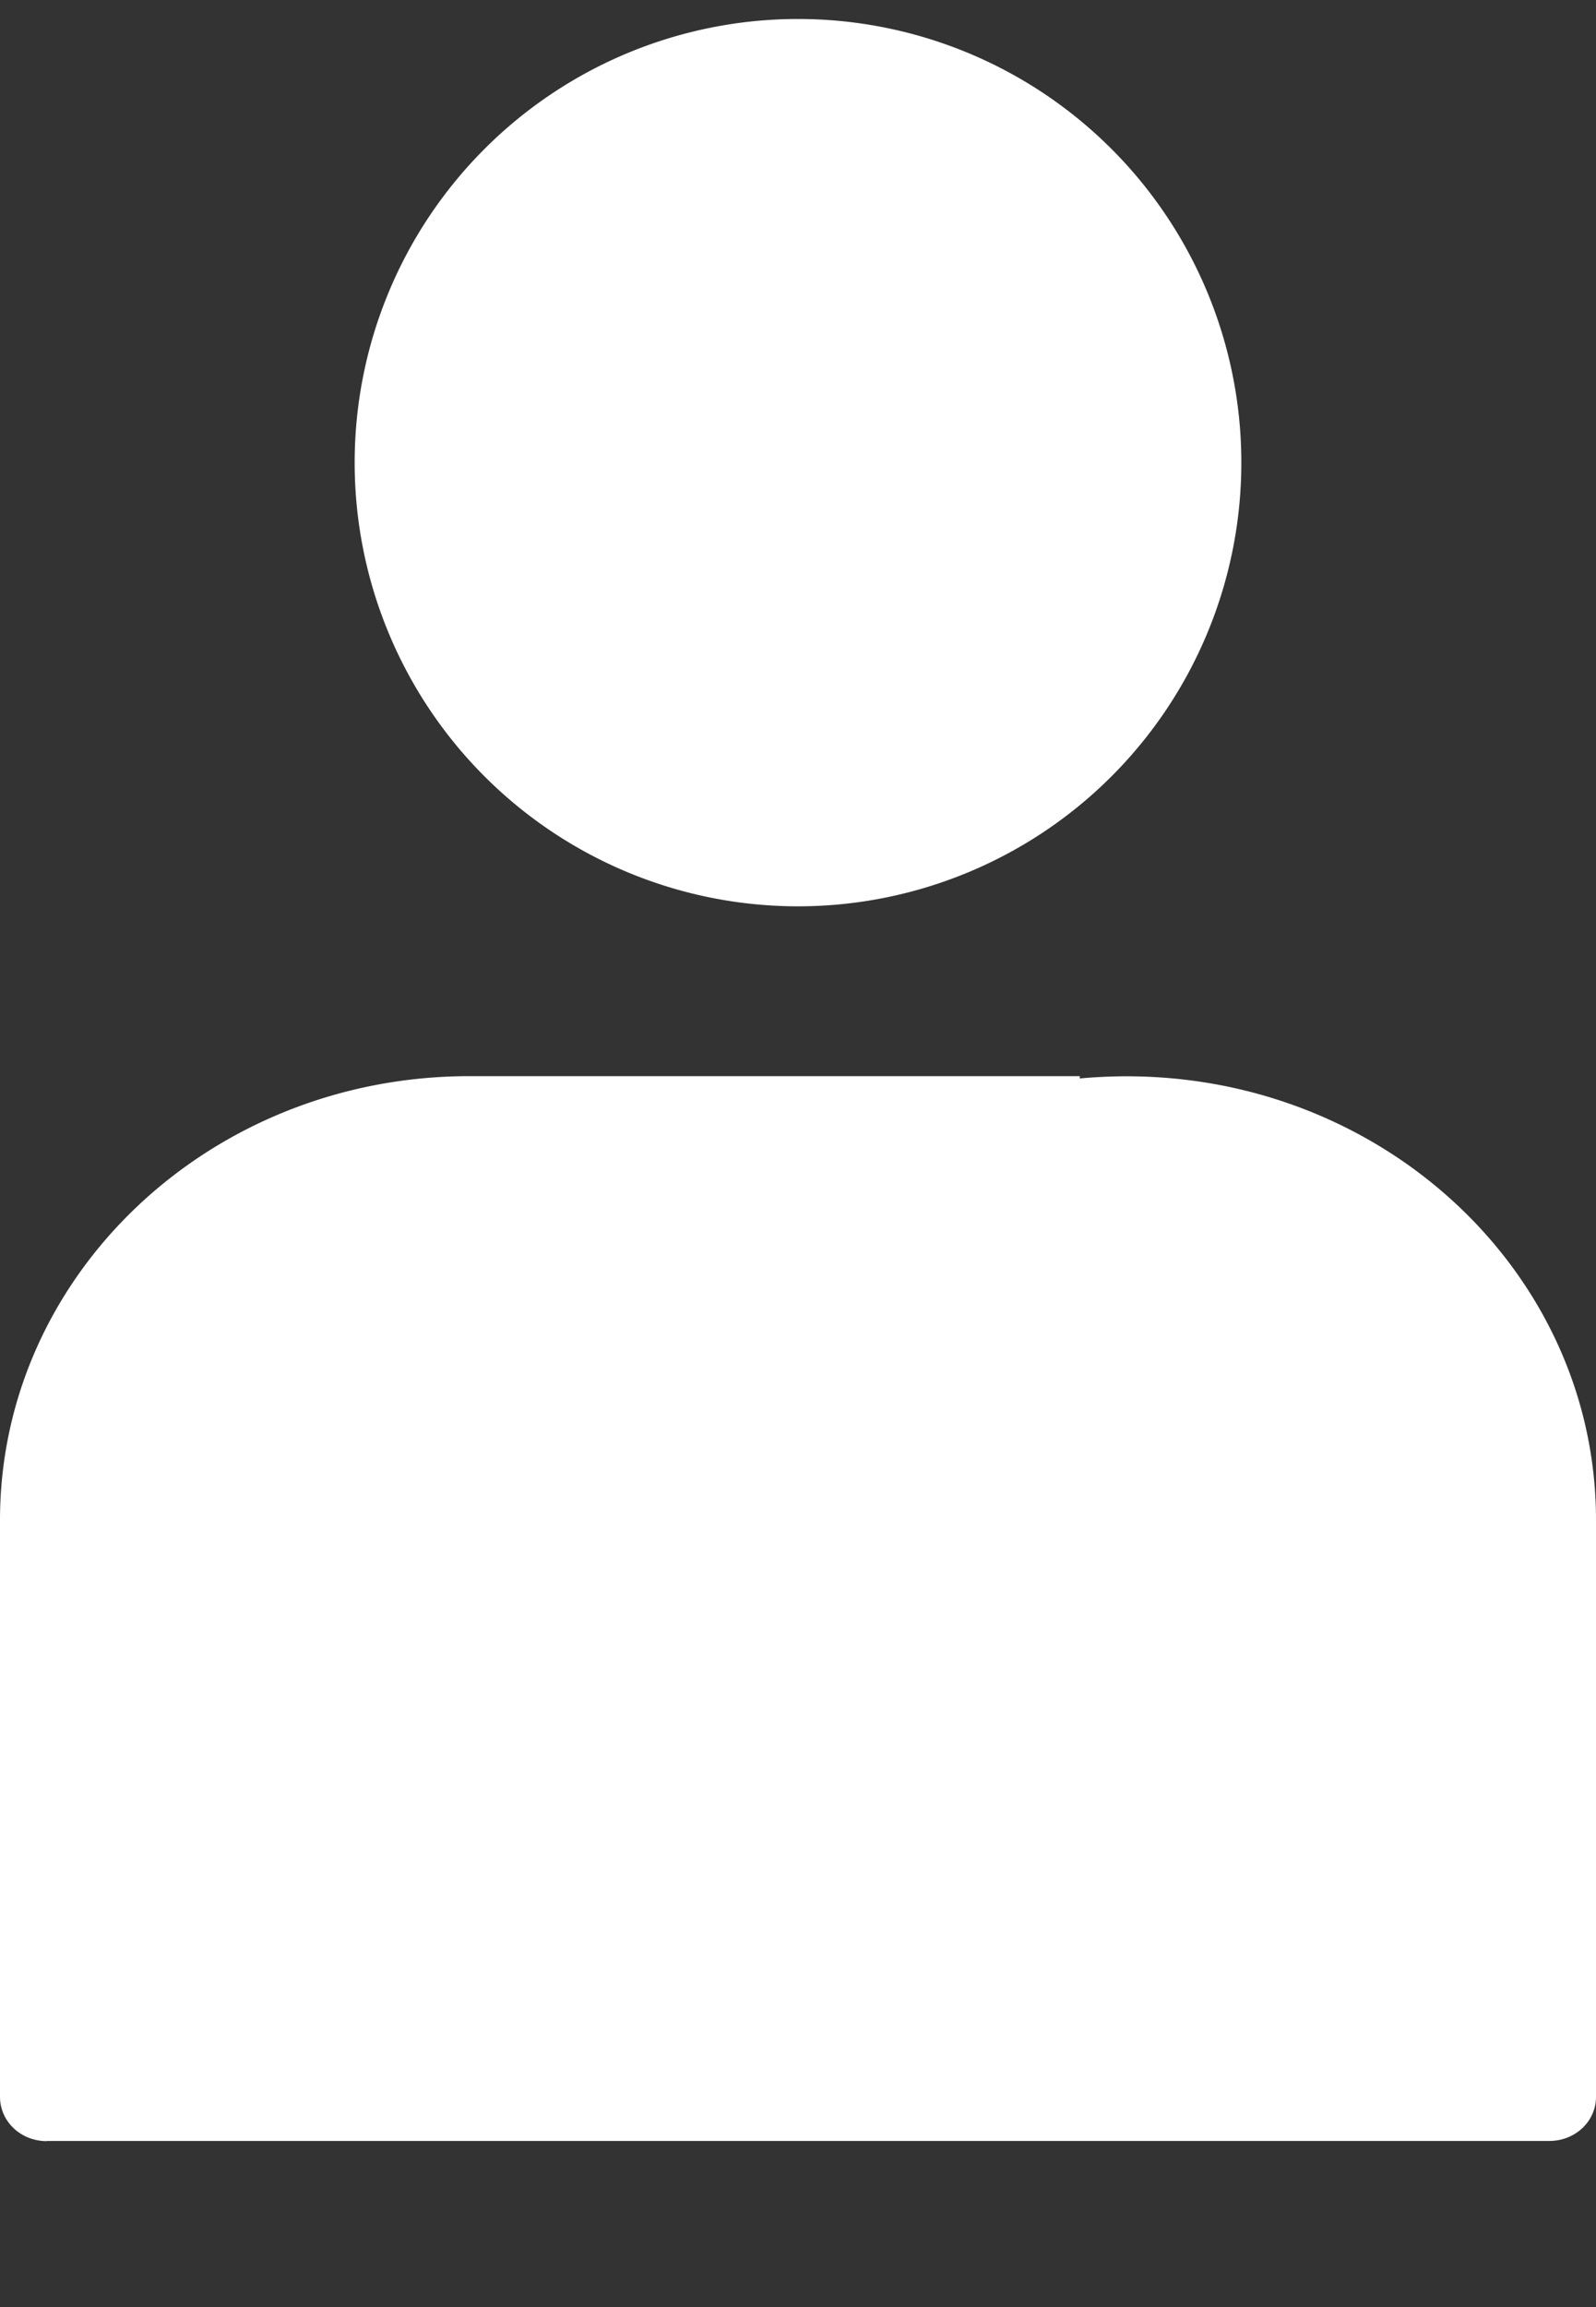 <svg width="9" height="13" fill="none" xmlns="http://www.w3.org/2000/svg"><rect width="100%" height="100%" fill="#333333" stroke="none"/><path d="M.264 12.064h8.472c.147 0 .264-.11.264-.249v-3.25c0-1.464-1.332-2.633-2.911-2.488v-.013H2.647C1.185 6.064 0 7.184 0 8.566v3.249c0 .139.117.25.264.25ZM4.5 5.107a2.5 2.5 0 1 0 0-5 2.5 2.5 0 0 0 0 5Z" fill="#fff"/></svg>